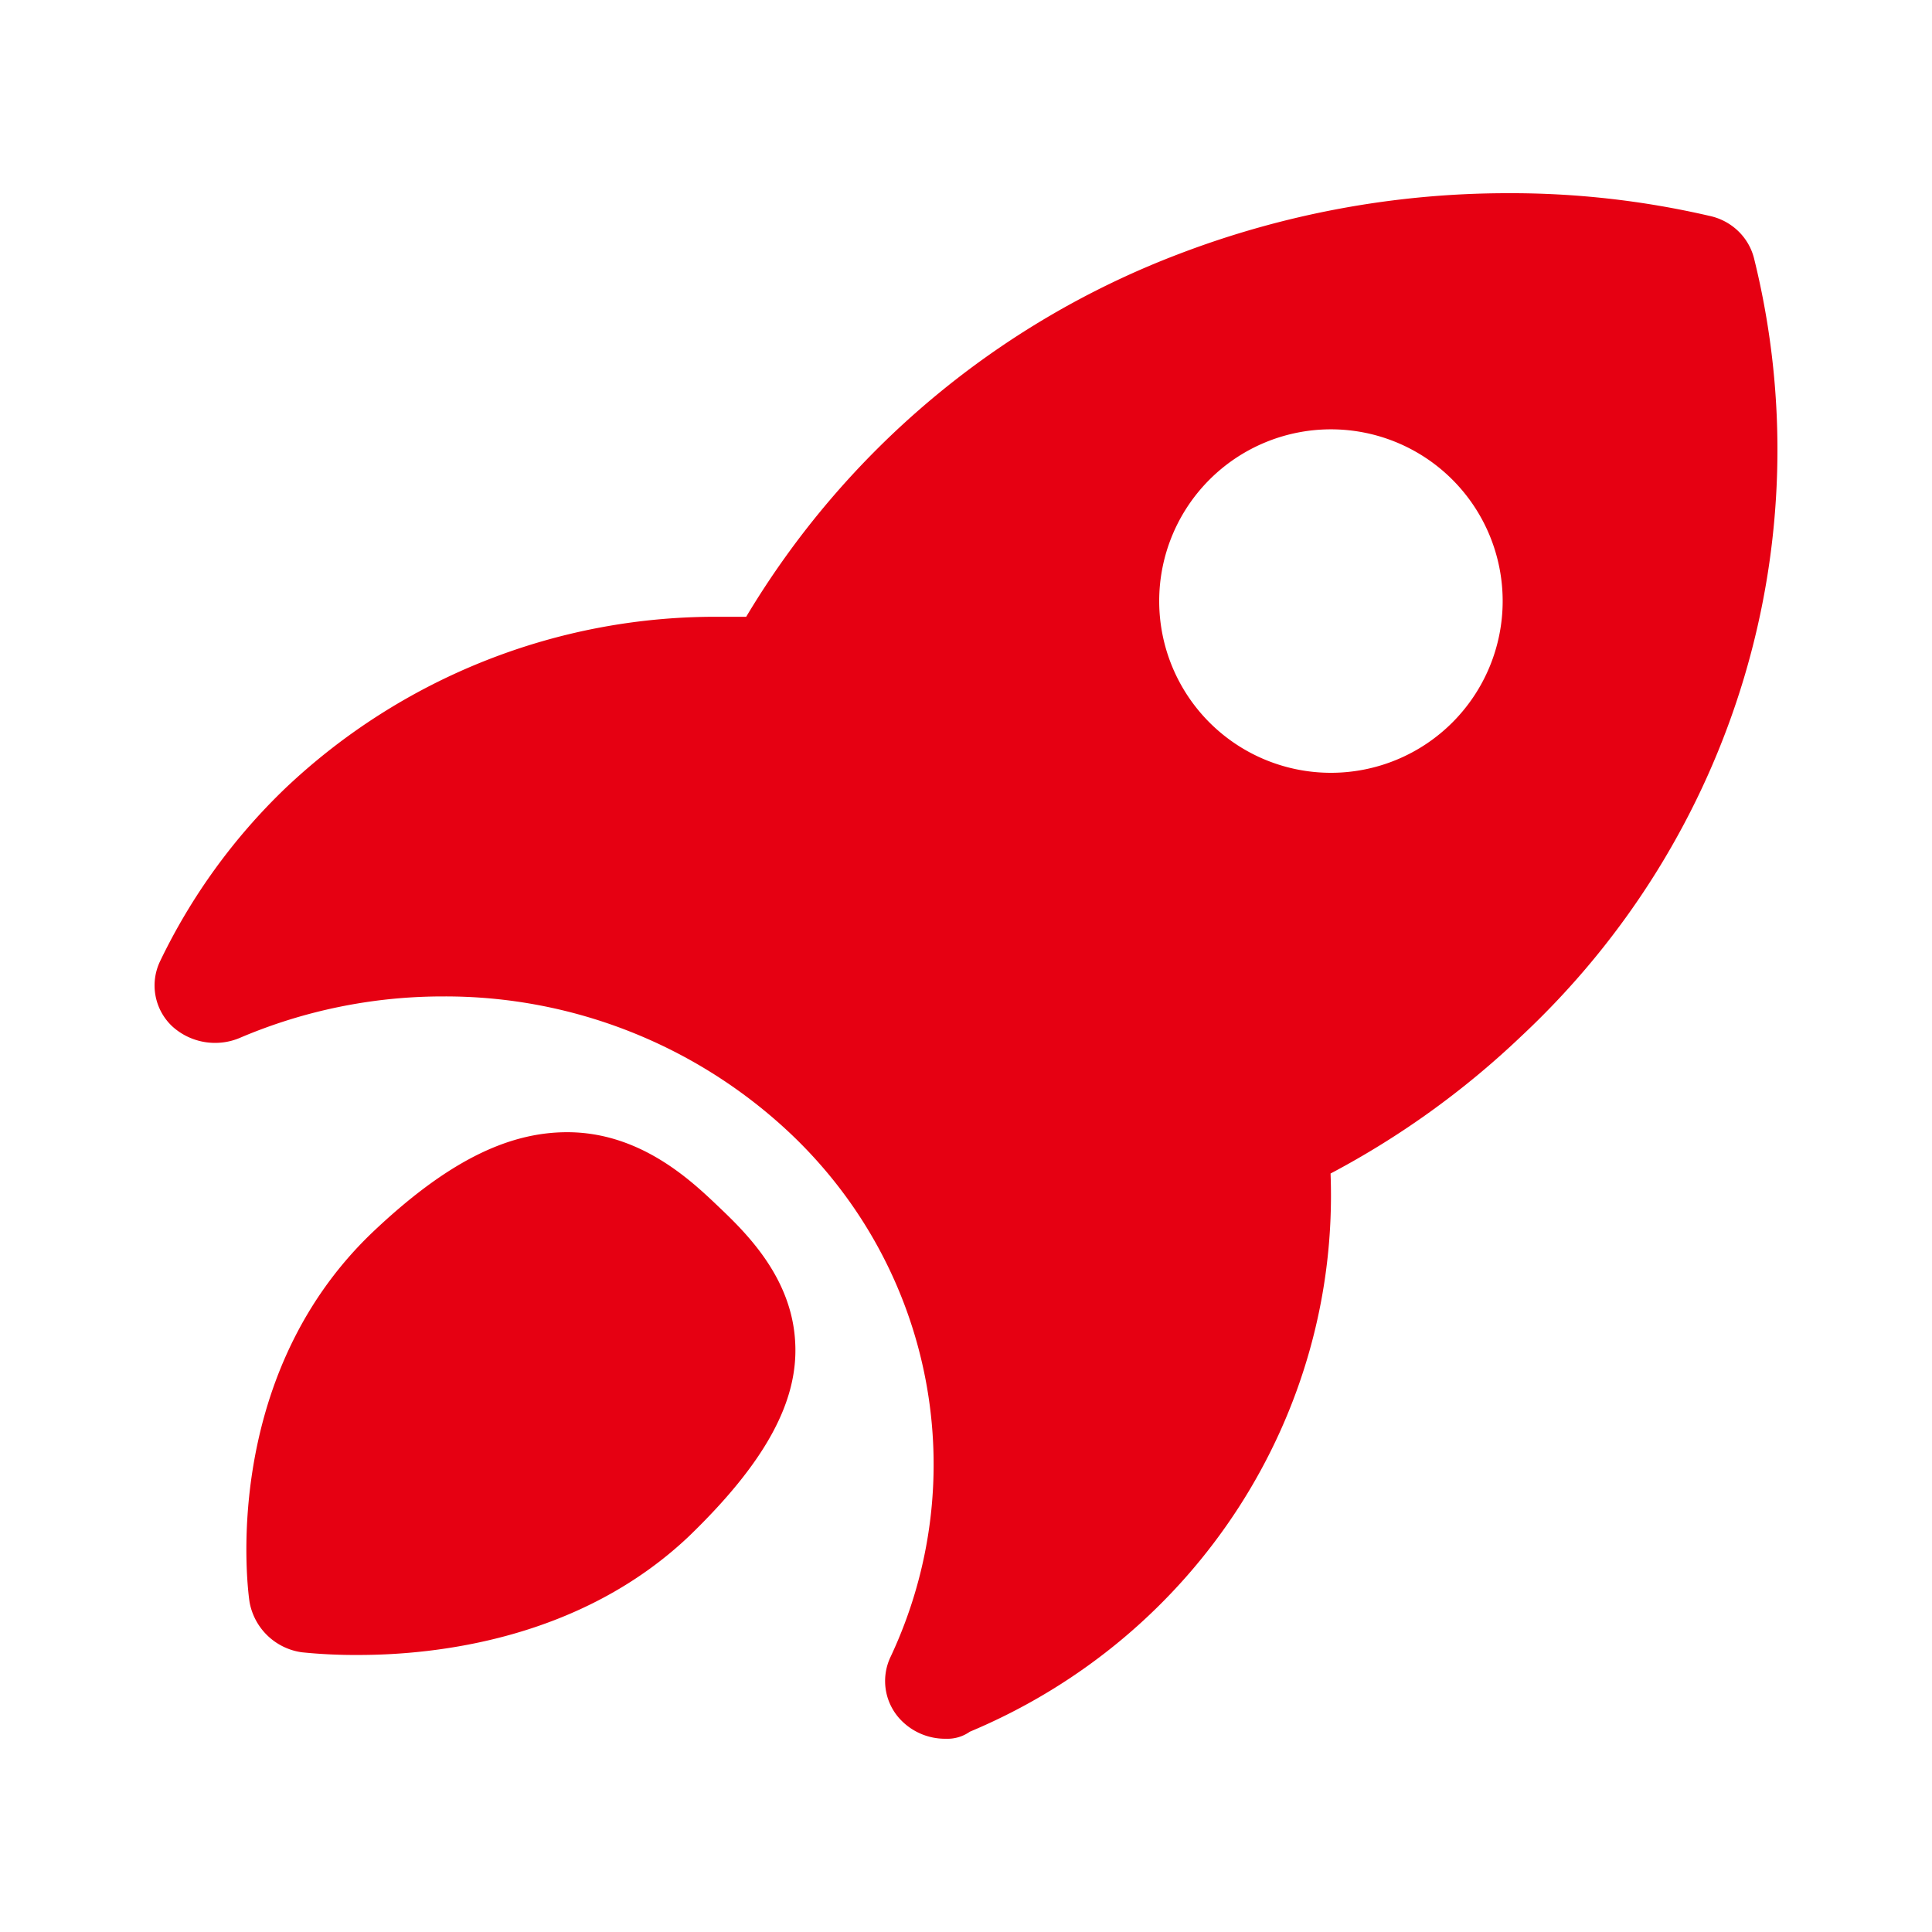 <?xml version="1.0" standalone="no"?><!DOCTYPE svg PUBLIC "-//W3C//DTD SVG 1.1//EN" "http://www.w3.org/Graphics/SVG/1.1/DTD/svg11.dtd"><svg t="1744098908172" class="icon" viewBox="0 0 1024 1024" version="1.1" xmlns="http://www.w3.org/2000/svg" p-id="6545" xmlns:xlink="http://www.w3.org/1999/xlink" width="48" height="48"><path d="M798.521 102.4a466.773 466.773 0 0 1 107.463 12.004c11.662 2.446 20.85 11.207 23.694 22.528 36.978 149.163-10.041 306.318-123.335 412.245a454.03 454.03 0 0 1-101.12 72.818c4.892 127.943-71.14 245.561-191.204 295.851a20.537 20.537 0 0 1-12.686 3.726 32.512 32.512 0 0 1-22.926-9.017 29.724 29.724 0 0 1-6.315-34.532c44.089-94.009 22.869-205.084-52.964-277.049a266.524 266.524 0 0 0-184.064-72.846 274.204 274.204 0 0 0-107.52 21.788c-12.231 5.376-26.539 2.987-36.324-6.002a29.724 29.724 0 0 1-6.315-34.56 317.554 317.554 0 0 1 66.361-91.591 331.463 331.463 0 0 1 230.002-90.852h14.222a455.822 455.822 0 0 1 229.177-192.228A487.737 487.737 0 0 1 798.521 102.4zM300.629 600.092c38.684 0 65.564 25.515 79.758 39.026 14.222 13.54 39.538 37.547 41.102 72.846 1.564 31.545-16.583 63.829-56.149 102.116-57.657 54.812-134.315 63.09-175.417 63.09a277.931 277.931 0 0 1-29.952-1.422 32.768 32.768 0 0 1-27.648-26.311c-0.796-4.494-16.583-117.931 64.796-195.982 38.684-36.779 71.111-53.362 103.509-53.362zM705.422 227.556a91.022 91.022 0 1 0 0 182.044 91.022 91.022 0 0 0 0-182.044z" fill="#E60012" p-id="6546"></path></svg>